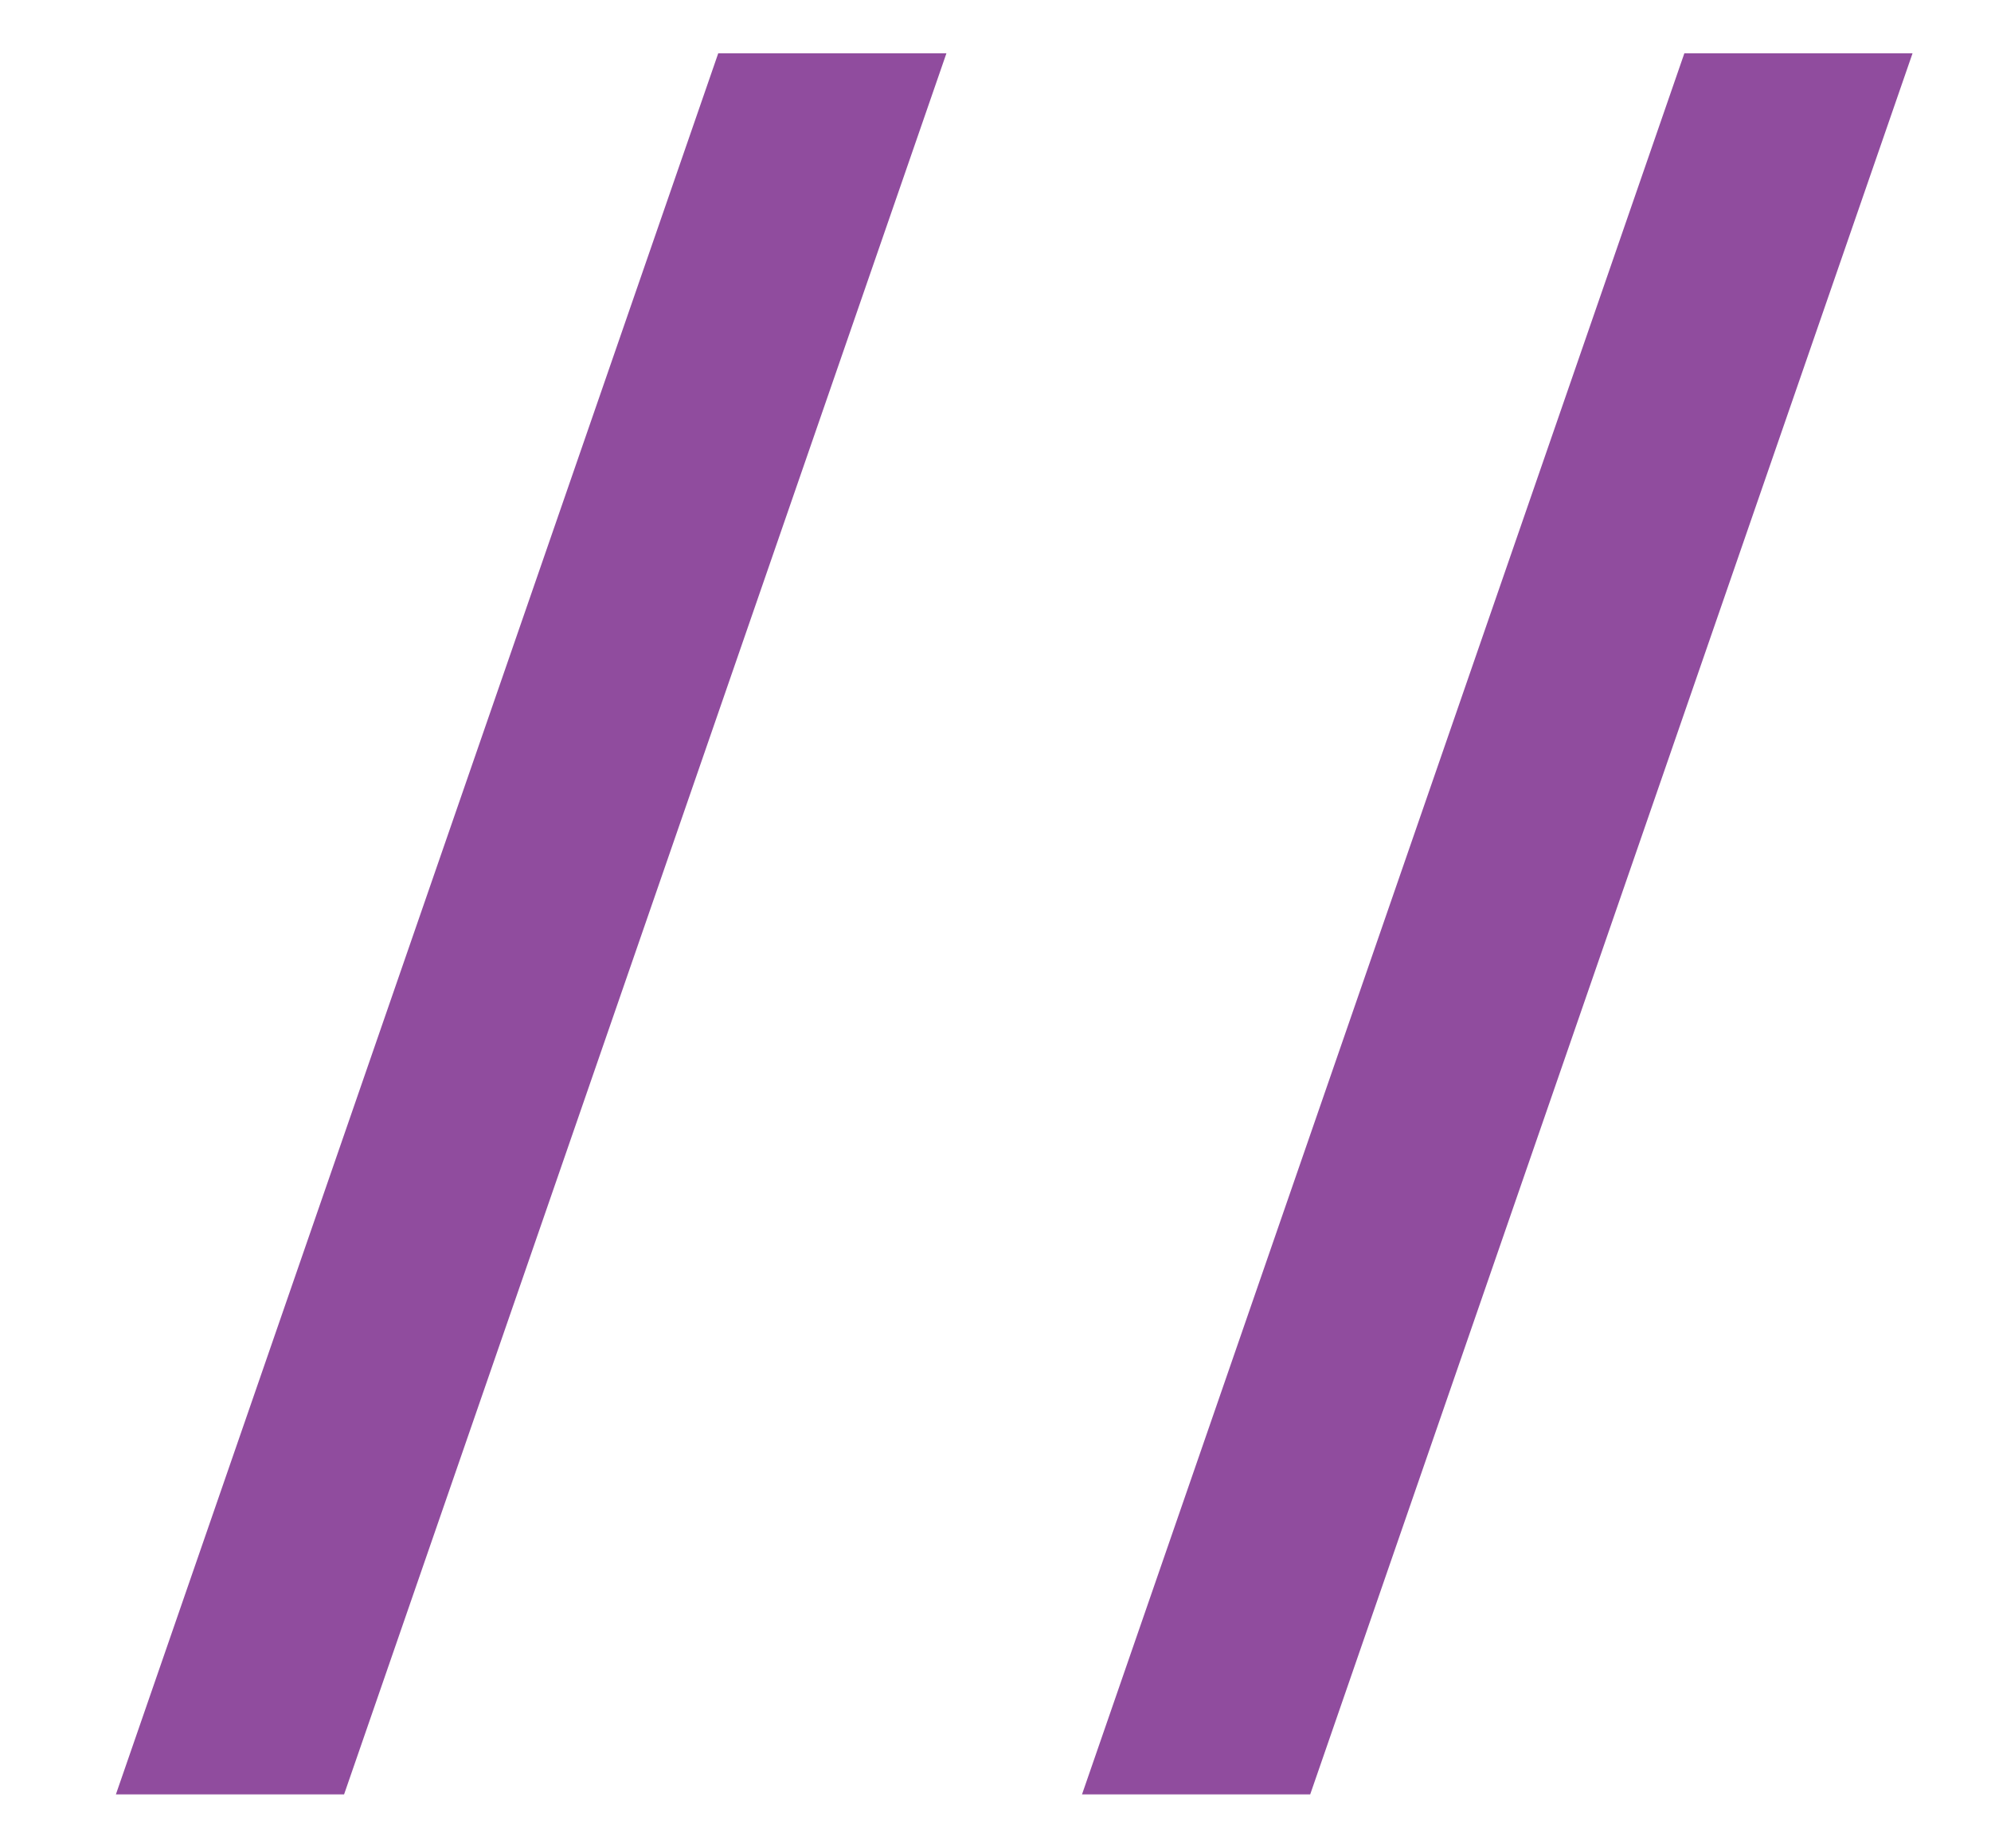 <svg xmlns="http://www.w3.org/2000/svg" xmlns:xlink="http://www.w3.org/1999/xlink" id="Layer_1" data-name="Layer 1" viewBox="0 0 258.51 239.96"><defs><style>      .cls-1 {        fill: none;      }      .cls-2 {        fill: #fff;        stroke: #904c9e;        stroke-linecap: square;        stroke-miterlimit: 10;        stroke-width: 28px;      }      .cls-3 {        clip-path: url(#clippath);      }    </style><clipPath id="clippath"><rect class="cls-1" x="-13.09" y="6.92" width="269.84" height="226.12"></rect></clipPath></defs><g class="cls-3"><line class="cls-2" x1="108.07" y1="6.92" x2="11.9" y2="284.97"></line><line class="cls-2" x1="233.51" y1="6.92" x2="137.34" y2="284.97"></line></g></svg>
